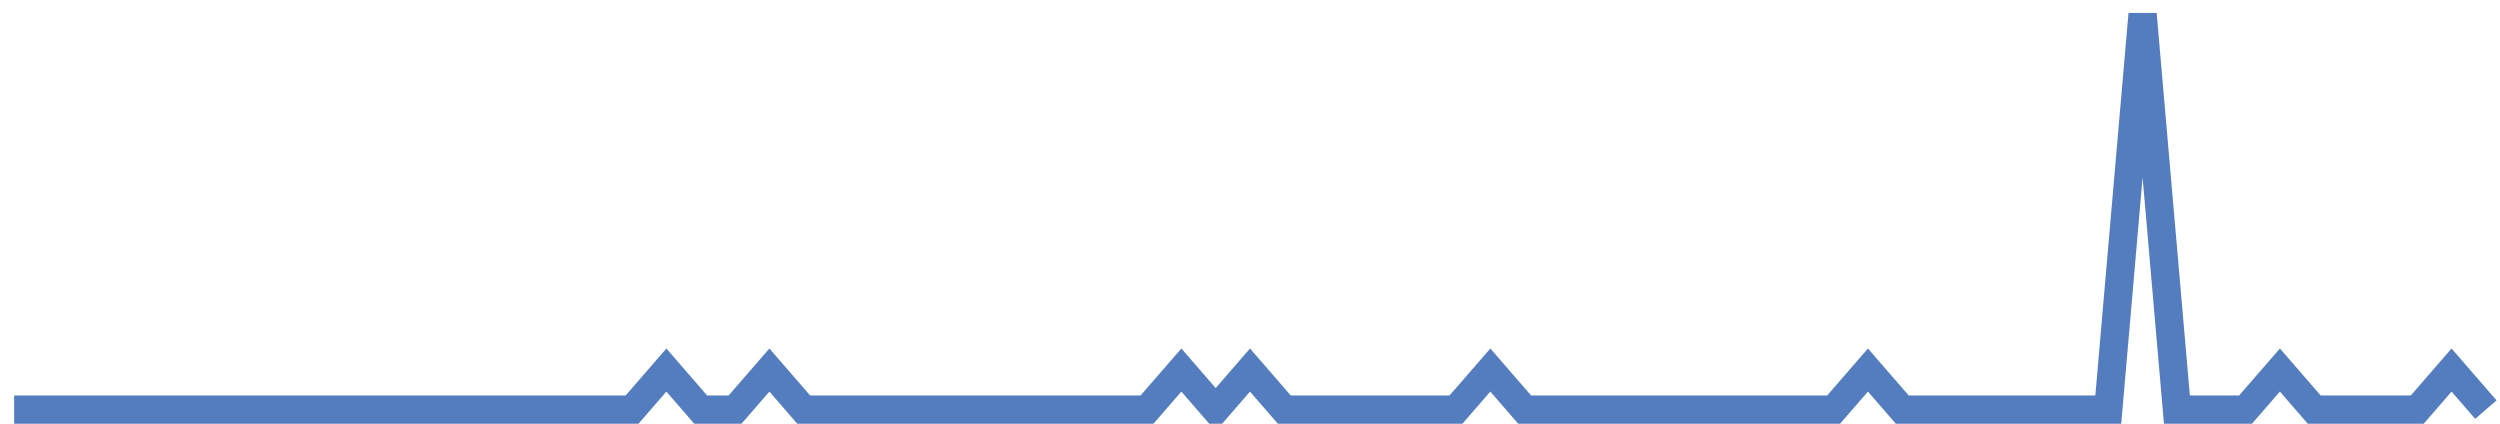 <?xml version="1.0" encoding="UTF-8"?>
<svg xmlns="http://www.w3.org/2000/svg" xmlns:xlink="http://www.w3.org/1999/xlink" width="177pt" height="30pt" viewBox="0 0 177 30" version="1.1">
<g id="surface12005971">
<path style="fill:none;stroke-width:2;stroke-linecap:butt;stroke-linejoin:miter;stroke:rgb(32.941%,49.02%,74.902%);stroke-opacity:1;stroke-miterlimit:10;" d="M 1 29 L 44.75 29 L 47.18 26.199 L 49.609 29 L 52.043 29 L 54.473 26.199 L 56.902 29 L 81.207 29 L 83.641 26.199 L 86.07 29 L 88.5 26.199 L 90.93 29 L 103.082 29 L 105.516 26.199 L 107.945 29 L 129.82 29 L 132.25 26.199 L 134.68 29 L 149.266 29 L 151.695 1 L 154.125 29 L 158.984 29 L 161.418 26.199 L 163.848 29 L 171.141 29 L 173.57 26.199 L 176 29 "/>
</g>
</svg>
